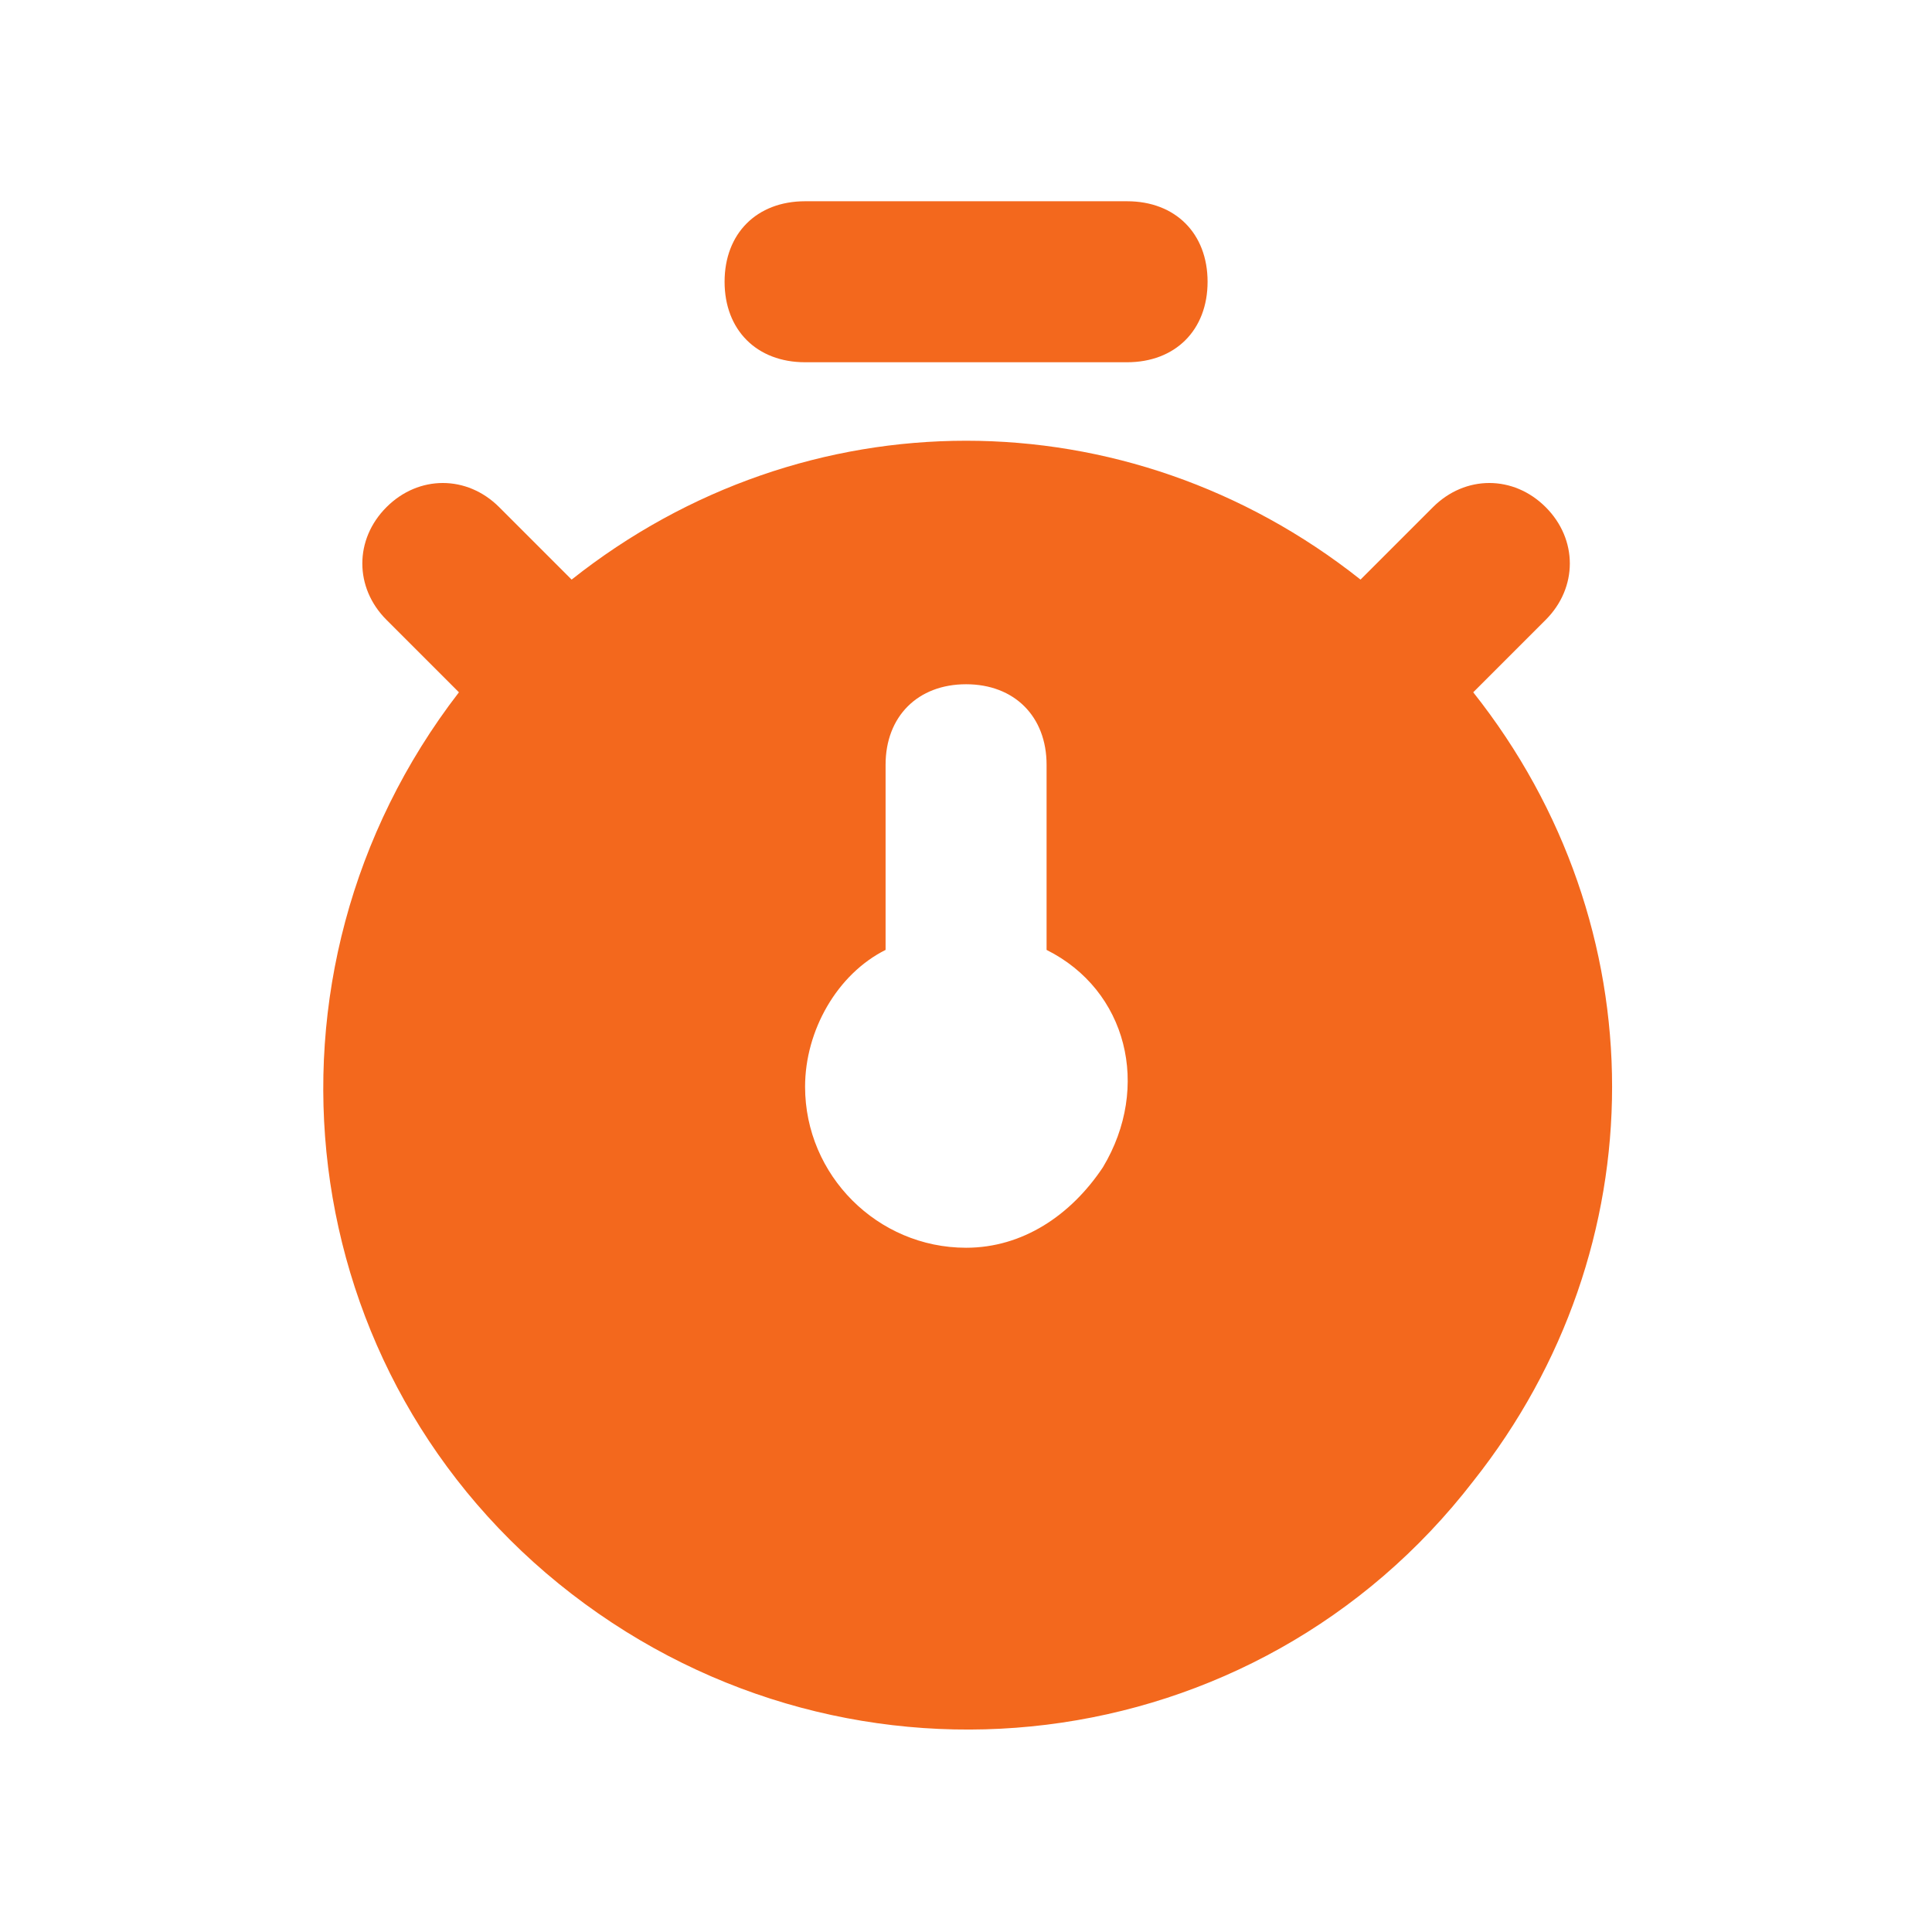 <svg width="24" height="24" viewBox="0 0 24 24" fill="none" xmlns="http://www.w3.org/2000/svg">
<path d="M10.001 4.5H14.001C14.601 4.5 15.001 4.1 15.001 3.5C15.001 2.9 14.601 2.5 14.001 2.5H10.001C9.401 2.5 9.001 2.9 9.001 3.5C9.001 4.1 9.401 4.5 10.001 4.5ZM18.301 8.6L19.201 7.7C19.601 7.3 19.601 6.7 19.201 6.3C18.801 5.9 18.201 5.9 17.801 6.3L16.901 7.2C14.001 4.9 10.001 4.9 7.101 7.2L6.201 6.3C5.801 5.9 5.201 5.9 4.801 6.3C4.401 6.7 4.401 7.3 4.801 7.7L5.701 8.6C3.001 12.1 3.601 17.1 7.101 19.8C10.601 22.5 15.601 21.9 18.301 18.4C20.601 15.5 20.601 11.5 18.301 8.6ZM13.701 14.5C13.301 15.1 12.701 15.5 12.001 15.5C10.901 15.5 10.001 14.6 10.001 13.5C10.001 12.8 10.401 12.1 11.001 11.8V9.5C11.001 8.9 11.401 8.5 12.001 8.5C12.601 8.5 13.001 8.9 13.001 9.5V11.8C14.001 12.3 14.301 13.5 13.701 14.5Z" fill="#F3681D"/>
</svg>
